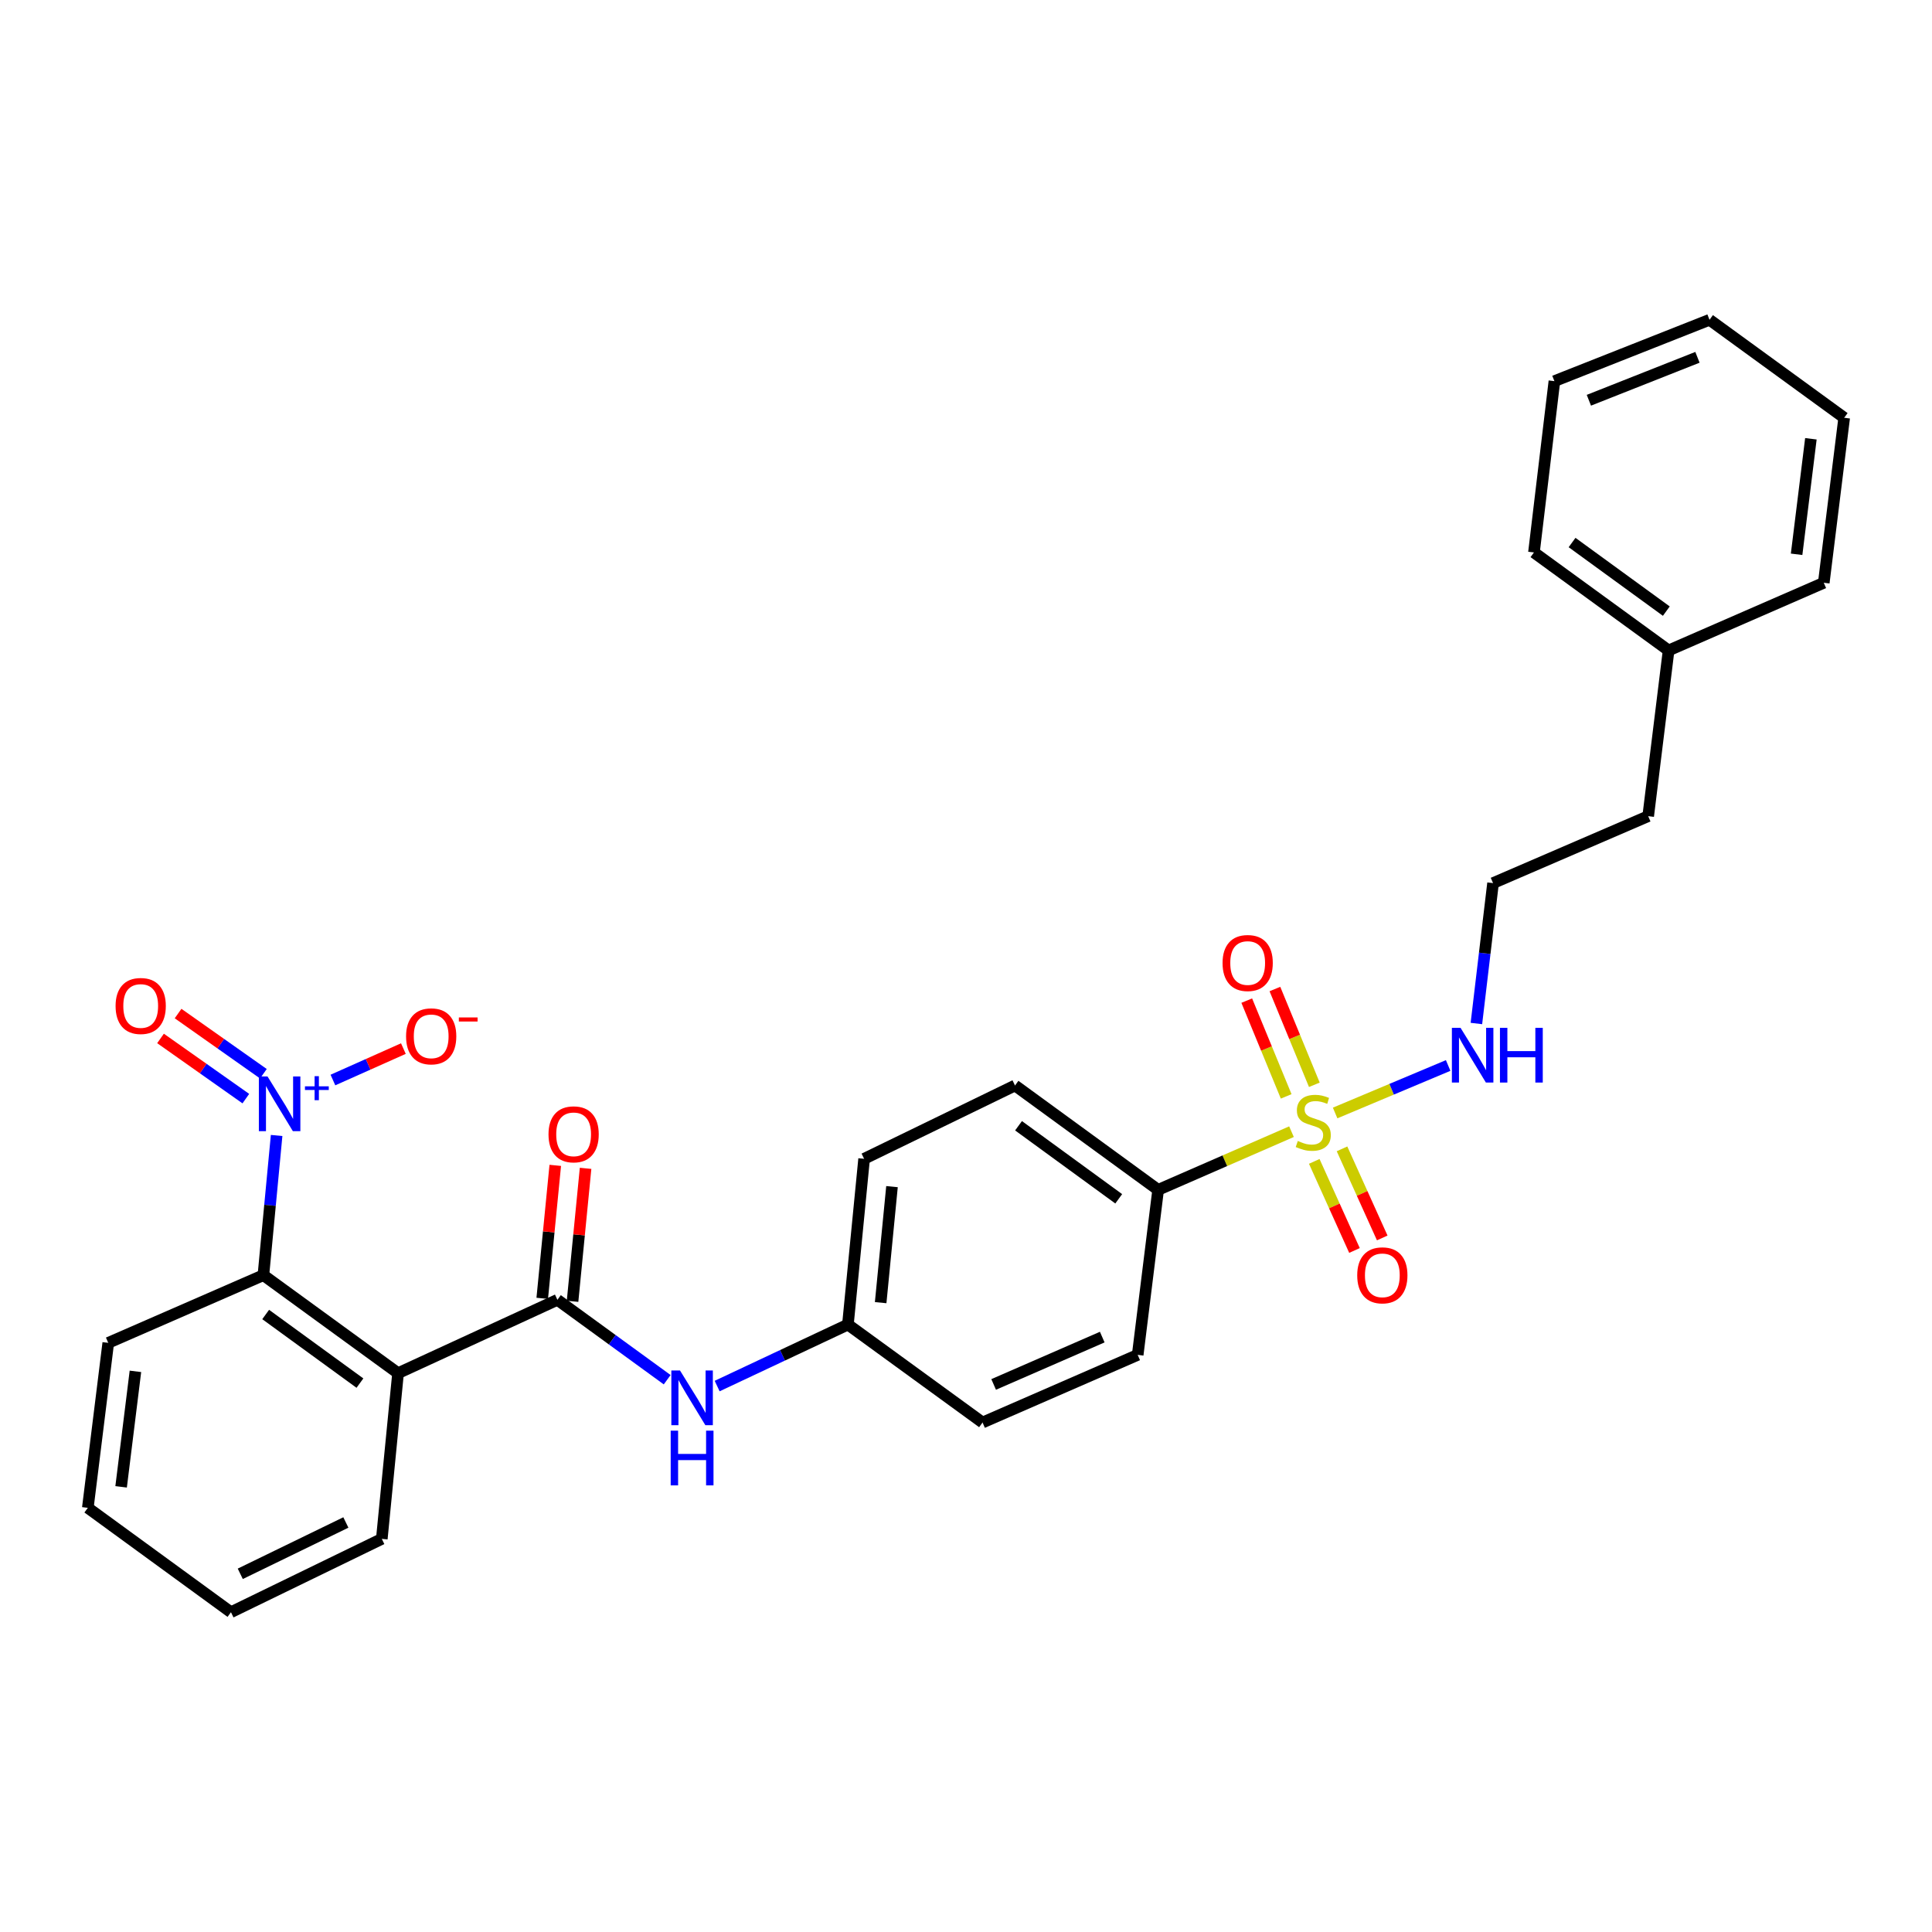 <?xml version='1.0' encoding='iso-8859-1'?>
<svg version='1.1' baseProfile='full'
              xmlns='http://www.w3.org/2000/svg'
                      xmlns:rdkit='http://www.rdkit.org/xml'
                      xmlns:xlink='http://www.w3.org/1999/xlink'
                  xml:space='preserve'
width='1000px' height='1000px' viewBox='0 0 1000 1000'>
<!-- END OF HEADER -->
<rect style='opacity:1.0;fill:#FFFFFF;stroke:none' width='1000' height='1000' x='0' y='0'> </rect>
<path class='bond-5' d='M 668.472,585.753 L 633.961,600.808' style='fill:none;fill-rule:evenodd;stroke:#CCCC00;stroke-width:6px;stroke-linecap:butt;stroke-linejoin:miter;stroke-opacity:1' />
<path class='bond-5' d='M 633.961,600.808 L 599.449,615.863' style='fill:none;fill-rule:evenodd;stroke:#000000;stroke-width:6px;stroke-linecap:butt;stroke-linejoin:miter;stroke-opacity:1' />
<path class='bond-6' d='M 680.257,601.132 L 690.667,624.189' style='fill:none;fill-rule:evenodd;stroke:#CCCC00;stroke-width:6px;stroke-linecap:butt;stroke-linejoin:miter;stroke-opacity:1' />
<path class='bond-6' d='M 690.667,624.189 L 701.077,647.245' style='fill:none;fill-rule:evenodd;stroke:#FF0000;stroke-width:6px;stroke-linecap:butt;stroke-linejoin:miter;stroke-opacity:1' />
<path class='bond-6' d='M 694.626,594.645 L 705.036,617.701' style='fill:none;fill-rule:evenodd;stroke:#CCCC00;stroke-width:6px;stroke-linecap:butt;stroke-linejoin:miter;stroke-opacity:1' />
<path class='bond-6' d='M 705.036,617.701 L 715.446,640.758' style='fill:none;fill-rule:evenodd;stroke:#FF0000;stroke-width:6px;stroke-linecap:butt;stroke-linejoin:miter;stroke-opacity:1' />
<path class='bond-7' d='M 680.301,561.486 L 670.098,536.702' style='fill:none;fill-rule:evenodd;stroke:#CCCC00;stroke-width:6px;stroke-linecap:butt;stroke-linejoin:miter;stroke-opacity:1' />
<path class='bond-7' d='M 670.098,536.702 L 659.894,511.917' style='fill:none;fill-rule:evenodd;stroke:#FF0000;stroke-width:6px;stroke-linecap:butt;stroke-linejoin:miter;stroke-opacity:1' />
<path class='bond-7' d='M 665.722,567.488 L 655.519,542.704' style='fill:none;fill-rule:evenodd;stroke:#CCCC00;stroke-width:6px;stroke-linecap:butt;stroke-linejoin:miter;stroke-opacity:1' />
<path class='bond-7' d='M 655.519,542.704 L 645.315,517.919' style='fill:none;fill-rule:evenodd;stroke:#FF0000;stroke-width:6px;stroke-linecap:butt;stroke-linejoin:miter;stroke-opacity:1' />
<path class='bond-9' d='M 691.059,576.08 L 720.312,563.787' style='fill:none;fill-rule:evenodd;stroke:#CCCC00;stroke-width:6px;stroke-linecap:butt;stroke-linejoin:miter;stroke-opacity:1' />
<path class='bond-9' d='M 720.312,563.787 L 749.564,551.493' style='fill:none;fill-rule:evenodd;stroke:#0000FF;stroke-width:6px;stroke-linecap:butt;stroke-linejoin:miter;stroke-opacity:1' />
<path class='bond-0' d='M 143.178,587.72 L 139.758,623.873' style='fill:none;fill-rule:evenodd;stroke:#0000FF;stroke-width:6px;stroke-linecap:butt;stroke-linejoin:miter;stroke-opacity:1' />
<path class='bond-0' d='M 139.758,623.873 L 136.337,660.026' style='fill:none;fill-rule:evenodd;stroke:#000000;stroke-width:6px;stroke-linecap:butt;stroke-linejoin:miter;stroke-opacity:1' />
<path class='bond-8' d='M 172.321,559.02 L 190.555,550.883' style='fill:none;fill-rule:evenodd;stroke:#0000FF;stroke-width:6px;stroke-linecap:butt;stroke-linejoin:miter;stroke-opacity:1' />
<path class='bond-8' d='M 190.555,550.883 L 208.79,542.746' style='fill:none;fill-rule:evenodd;stroke:#FF0000;stroke-width:6px;stroke-linecap:butt;stroke-linejoin:miter;stroke-opacity:1' />
<path class='bond-10' d='M 136.333,555.763 L 114.254,540.187' style='fill:none;fill-rule:evenodd;stroke:#0000FF;stroke-width:6px;stroke-linecap:butt;stroke-linejoin:miter;stroke-opacity:1' />
<path class='bond-10' d='M 114.254,540.187 L 92.174,524.612' style='fill:none;fill-rule:evenodd;stroke:#FF0000;stroke-width:6px;stroke-linecap:butt;stroke-linejoin:miter;stroke-opacity:1' />
<path class='bond-10' d='M 127.244,568.646 L 105.165,553.07' style='fill:none;fill-rule:evenodd;stroke:#0000FF;stroke-width:6px;stroke-linecap:butt;stroke-linejoin:miter;stroke-opacity:1' />
<path class='bond-10' d='M 105.165,553.07 L 83.086,537.495' style='fill:none;fill-rule:evenodd;stroke:#FF0000;stroke-width:6px;stroke-linecap:butt;stroke-linejoin:miter;stroke-opacity:1' />
<path class='bond-1' d='M 206.032,710.758 L 288.507,672.788' style='fill:none;fill-rule:evenodd;stroke:#000000;stroke-width:6px;stroke-linecap:butt;stroke-linejoin:miter;stroke-opacity:1' />
<path class='bond-3' d='M 206.032,710.758 L 136.337,660.026' style='fill:none;fill-rule:evenodd;stroke:#000000;stroke-width:6px;stroke-linecap:butt;stroke-linejoin:miter;stroke-opacity:1' />
<path class='bond-3' d='M 186.3,715.895 L 137.513,680.382' style='fill:none;fill-rule:evenodd;stroke:#000000;stroke-width:6px;stroke-linecap:butt;stroke-linejoin:miter;stroke-opacity:1' />
<path class='bond-15' d='M 206.032,710.758 L 197.624,796.517' style='fill:none;fill-rule:evenodd;stroke:#000000;stroke-width:6px;stroke-linecap:butt;stroke-linejoin:miter;stroke-opacity:1' />
<path class='bond-2' d='M 288.507,672.788 L 316.919,693.462' style='fill:none;fill-rule:evenodd;stroke:#000000;stroke-width:6px;stroke-linecap:butt;stroke-linejoin:miter;stroke-opacity:1' />
<path class='bond-2' d='M 316.919,693.462 L 345.332,714.136' style='fill:none;fill-rule:evenodd;stroke:#0000FF;stroke-width:6px;stroke-linecap:butt;stroke-linejoin:miter;stroke-opacity:1' />
<path class='bond-11' d='M 296.352,673.556 L 299.723,639.143' style='fill:none;fill-rule:evenodd;stroke:#000000;stroke-width:6px;stroke-linecap:butt;stroke-linejoin:miter;stroke-opacity:1' />
<path class='bond-11' d='M 299.723,639.143 L 303.095,604.729' style='fill:none;fill-rule:evenodd;stroke:#FF0000;stroke-width:6px;stroke-linecap:butt;stroke-linejoin:miter;stroke-opacity:1' />
<path class='bond-11' d='M 280.661,672.019 L 284.032,637.605' style='fill:none;fill-rule:evenodd;stroke:#000000;stroke-width:6px;stroke-linecap:butt;stroke-linejoin:miter;stroke-opacity:1' />
<path class='bond-11' d='M 284.032,637.605 L 287.404,603.192' style='fill:none;fill-rule:evenodd;stroke:#FF0000;stroke-width:6px;stroke-linecap:butt;stroke-linejoin:miter;stroke-opacity:1' />
<path class='bond-19' d='M 136.337,660.026 L 56.035,695.062' style='fill:none;fill-rule:evenodd;stroke:#000000;stroke-width:6px;stroke-linecap:butt;stroke-linejoin:miter;stroke-opacity:1' />
<path class='bond-4' d='M 371.196,717.42 L 405.038,701.502' style='fill:none;fill-rule:evenodd;stroke:#0000FF;stroke-width:6px;stroke-linecap:butt;stroke-linejoin:miter;stroke-opacity:1' />
<path class='bond-4' d='M 405.038,701.502 L 438.88,685.585' style='fill:none;fill-rule:evenodd;stroke:#000000;stroke-width:6px;stroke-linecap:butt;stroke-linejoin:miter;stroke-opacity:1' />
<path class='bond-12' d='M 599.449,615.863 L 525.366,561.847' style='fill:none;fill-rule:evenodd;stroke:#000000;stroke-width:6px;stroke-linecap:butt;stroke-linejoin:miter;stroke-opacity:1' />
<path class='bond-12' d='M 579.048,620.5 L 527.19,582.689' style='fill:none;fill-rule:evenodd;stroke:#000000;stroke-width:6px;stroke-linecap:butt;stroke-linejoin:miter;stroke-opacity:1' />
<path class='bond-13' d='M 599.449,615.863 L 588.868,701.281' style='fill:none;fill-rule:evenodd;stroke:#000000;stroke-width:6px;stroke-linecap:butt;stroke-linejoin:miter;stroke-opacity:1' />
<path class='bond-18' d='M 764.179,529.766 L 768.488,493.432' style='fill:none;fill-rule:evenodd;stroke:#0000FF;stroke-width:6px;stroke-linecap:butt;stroke-linejoin:miter;stroke-opacity:1' />
<path class='bond-18' d='M 768.488,493.432 L 772.797,457.099' style='fill:none;fill-rule:evenodd;stroke:#000000;stroke-width:6px;stroke-linecap:butt;stroke-linejoin:miter;stroke-opacity:1' />
<path class='bond-17' d='M 525.366,561.847 L 447.262,599.799' style='fill:none;fill-rule:evenodd;stroke:#000000;stroke-width:6px;stroke-linecap:butt;stroke-linejoin:miter;stroke-opacity:1' />
<path class='bond-16' d='M 588.868,701.281 L 508.566,736.29' style='fill:none;fill-rule:evenodd;stroke:#000000;stroke-width:6px;stroke-linecap:butt;stroke-linejoin:miter;stroke-opacity:1' />
<path class='bond-16' d='M 570.522,692.08 L 514.311,716.586' style='fill:none;fill-rule:evenodd;stroke:#000000;stroke-width:6px;stroke-linecap:butt;stroke-linejoin:miter;stroke-opacity:1' />
<path class='bond-14' d='M 438.88,685.585 L 508.566,736.29' style='fill:none;fill-rule:evenodd;stroke:#000000;stroke-width:6px;stroke-linecap:butt;stroke-linejoin:miter;stroke-opacity:1' />
<path class='bond-29' d='M 438.88,685.585 L 447.262,599.799' style='fill:none;fill-rule:evenodd;stroke:#000000;stroke-width:6px;stroke-linecap:butt;stroke-linejoin:miter;stroke-opacity:1' />
<path class='bond-29' d='M 455.829,674.25 L 461.696,614.2' style='fill:none;fill-rule:evenodd;stroke:#000000;stroke-width:6px;stroke-linecap:butt;stroke-linejoin:miter;stroke-opacity:1' />
<path class='bond-24' d='M 197.624,796.517 L 119.546,834.478' style='fill:none;fill-rule:evenodd;stroke:#000000;stroke-width:6px;stroke-linecap:butt;stroke-linejoin:miter;stroke-opacity:1' />
<path class='bond-24' d='M 179.018,788.032 L 124.364,814.605' style='fill:none;fill-rule:evenodd;stroke:#000000;stroke-width:6px;stroke-linecap:butt;stroke-linejoin:miter;stroke-opacity:1' />
<path class='bond-21' d='M 772.797,457.099 L 853.099,422.44' style='fill:none;fill-rule:evenodd;stroke:#000000;stroke-width:6px;stroke-linecap:butt;stroke-linejoin:miter;stroke-opacity:1' />
<path class='bond-31' d='M 56.035,695.062 L 45.455,780.453' style='fill:none;fill-rule:evenodd;stroke:#000000;stroke-width:6px;stroke-linecap:butt;stroke-linejoin:miter;stroke-opacity:1' />
<path class='bond-31' d='M 70.095,709.809 L 62.688,769.583' style='fill:none;fill-rule:evenodd;stroke:#000000;stroke-width:6px;stroke-linecap:butt;stroke-linejoin:miter;stroke-opacity:1' />
<path class='bond-20' d='M 863.663,336.672 L 853.099,422.44' style='fill:none;fill-rule:evenodd;stroke:#000000;stroke-width:6px;stroke-linecap:butt;stroke-linejoin:miter;stroke-opacity:1' />
<path class='bond-22' d='M 863.663,336.672 L 793.968,285.949' style='fill:none;fill-rule:evenodd;stroke:#000000;stroke-width:6px;stroke-linecap:butt;stroke-linejoin:miter;stroke-opacity:1' />
<path class='bond-22' d='M 862.486,316.316 L 813.699,280.81' style='fill:none;fill-rule:evenodd;stroke:#000000;stroke-width:6px;stroke-linecap:butt;stroke-linejoin:miter;stroke-opacity:1' />
<path class='bond-23' d='M 863.663,336.672 L 943.982,301.645' style='fill:none;fill-rule:evenodd;stroke:#000000;stroke-width:6px;stroke-linecap:butt;stroke-linejoin:miter;stroke-opacity:1' />
<path class='bond-27' d='M 793.968,285.949 L 804.557,197.273' style='fill:none;fill-rule:evenodd;stroke:#000000;stroke-width:6px;stroke-linecap:butt;stroke-linejoin:miter;stroke-opacity:1' />
<path class='bond-26' d='M 943.982,301.645 L 954.545,216.236' style='fill:none;fill-rule:evenodd;stroke:#000000;stroke-width:6px;stroke-linecap:butt;stroke-linejoin:miter;stroke-opacity:1' />
<path class='bond-26' d='M 929.92,286.898 L 937.314,227.113' style='fill:none;fill-rule:evenodd;stroke:#000000;stroke-width:6px;stroke-linecap:butt;stroke-linejoin:miter;stroke-opacity:1' />
<path class='bond-25' d='M 119.546,834.478 L 45.455,780.453' style='fill:none;fill-rule:evenodd;stroke:#000000;stroke-width:6px;stroke-linecap:butt;stroke-linejoin:miter;stroke-opacity:1' />
<path class='bond-28' d='M 954.545,216.236 L 884.842,165.522' style='fill:none;fill-rule:evenodd;stroke:#000000;stroke-width:6px;stroke-linecap:butt;stroke-linejoin:miter;stroke-opacity:1' />
<path class='bond-30' d='M 804.557,197.273 L 884.842,165.522' style='fill:none;fill-rule:evenodd;stroke:#000000;stroke-width:6px;stroke-linecap:butt;stroke-linejoin:miter;stroke-opacity:1' />
<path class='bond-30' d='M 822.398,207.172 L 878.597,184.946' style='fill:none;fill-rule:evenodd;stroke:#000000;stroke-width:6px;stroke-linecap:butt;stroke-linejoin:miter;stroke-opacity:1' />
<path  class='atom-0' d='M 671.742 590.556
Q 672.062 590.676, 673.382 591.236
Q 674.702 591.796, 676.142 592.156
Q 677.622 592.476, 679.062 592.476
Q 681.742 592.476, 683.302 591.196
Q 684.862 589.876, 684.862 587.596
Q 684.862 586.036, 684.062 585.076
Q 683.302 584.116, 682.102 583.596
Q 680.902 583.076, 678.902 582.476
Q 676.382 581.716, 674.862 580.996
Q 673.382 580.276, 672.302 578.756
Q 671.262 577.236, 671.262 574.676
Q 671.262 571.116, 673.662 568.916
Q 676.102 566.716, 680.902 566.716
Q 684.182 566.716, 687.902 568.276
L 686.982 571.356
Q 683.582 569.956, 681.022 569.956
Q 678.262 569.956, 676.742 571.116
Q 675.222 572.236, 675.262 574.196
Q 675.262 575.716, 676.022 576.636
Q 676.822 577.556, 677.942 578.076
Q 679.102 578.596, 681.022 579.196
Q 683.582 579.996, 685.102 580.796
Q 686.622 581.596, 687.702 583.236
Q 688.822 584.836, 688.822 587.596
Q 688.822 591.516, 686.182 593.636
Q 683.582 595.716, 679.222 595.716
Q 676.702 595.716, 674.782 595.156
Q 672.902 594.636, 670.662 593.716
L 671.742 590.556
' fill='#CCCC00'/>
<path  class='atom-1' d='M 138.468 557.173
L 147.748 572.173
Q 148.668 573.653, 150.148 576.333
Q 151.628 579.013, 151.708 579.173
L 151.708 557.173
L 155.468 557.173
L 155.468 585.493
L 151.588 585.493
L 141.628 569.093
Q 140.468 567.173, 139.228 564.973
Q 138.028 562.773, 137.668 562.093
L 137.668 585.493
L 133.988 585.493
L 133.988 557.173
L 138.468 557.173
' fill='#0000FF'/>
<path  class='atom-1' d='M 157.844 562.278
L 162.834 562.278
L 162.834 557.024
L 165.052 557.024
L 165.052 562.278
L 170.173 562.278
L 170.173 564.178
L 165.052 564.178
L 165.052 569.458
L 162.834 569.458
L 162.834 564.178
L 157.844 564.178
L 157.844 562.278
' fill='#0000FF'/>
<path  class='atom-5' d='M 351.968 709.36
L 361.248 724.36
Q 362.168 725.84, 363.648 728.52
Q 365.128 731.2, 365.208 731.36
L 365.208 709.36
L 368.968 709.36
L 368.968 737.68
L 365.088 737.68
L 355.128 721.28
Q 353.968 719.36, 352.728 717.16
Q 351.528 714.96, 351.168 714.28
L 351.168 737.68
L 347.488 737.68
L 347.488 709.36
L 351.968 709.36
' fill='#0000FF'/>
<path  class='atom-5' d='M 347.148 740.512
L 350.988 740.512
L 350.988 752.552
L 365.468 752.552
L 365.468 740.512
L 369.308 740.512
L 369.308 768.832
L 365.468 768.832
L 365.468 755.752
L 350.988 755.752
L 350.988 768.832
L 347.148 768.832
L 347.148 740.512
' fill='#0000FF'/>
<path  class='atom-7' d='M 702.496 660.106
Q 702.496 653.306, 705.856 649.506
Q 709.216 645.706, 715.496 645.706
Q 721.776 645.706, 725.136 649.506
Q 728.496 653.306, 728.496 660.106
Q 728.496 666.986, 725.096 670.906
Q 721.696 674.786, 715.496 674.786
Q 709.256 674.786, 705.856 670.906
Q 702.496 667.026, 702.496 660.106
M 715.496 671.586
Q 719.816 671.586, 722.136 668.706
Q 724.496 665.786, 724.496 660.106
Q 724.496 654.546, 722.136 651.746
Q 719.816 648.906, 715.496 648.906
Q 711.176 648.906, 708.816 651.706
Q 706.496 654.506, 706.496 660.106
Q 706.496 665.826, 708.816 668.706
Q 711.176 671.586, 715.496 671.586
' fill='#FF0000'/>
<path  class='atom-8' d='M 632.793 498.451
Q 632.793 491.651, 636.153 487.851
Q 639.513 484.051, 645.793 484.051
Q 652.073 484.051, 655.433 487.851
Q 658.793 491.651, 658.793 498.451
Q 658.793 505.331, 655.393 509.251
Q 651.993 513.131, 645.793 513.131
Q 639.553 513.131, 636.153 509.251
Q 632.793 505.371, 632.793 498.451
M 645.793 509.931
Q 650.113 509.931, 652.433 507.051
Q 654.793 504.131, 654.793 498.451
Q 654.793 492.891, 652.433 490.091
Q 650.113 487.251, 645.793 487.251
Q 641.473 487.251, 639.113 490.051
Q 636.793 492.851, 636.793 498.451
Q 636.793 504.171, 639.113 507.051
Q 641.473 509.931, 645.793 509.931
' fill='#FF0000'/>
<path  class='atom-9' d='M 210.182 536.403
Q 210.182 529.603, 213.542 525.803
Q 216.902 522.003, 223.182 522.003
Q 229.462 522.003, 232.822 525.803
Q 236.182 529.603, 236.182 536.403
Q 236.182 543.283, 232.782 547.203
Q 229.382 551.083, 223.182 551.083
Q 216.942 551.083, 213.542 547.203
Q 210.182 543.323, 210.182 536.403
M 223.182 547.883
Q 227.502 547.883, 229.822 545.003
Q 232.182 542.083, 232.182 536.403
Q 232.182 530.843, 229.822 528.043
Q 227.502 525.203, 223.182 525.203
Q 218.862 525.203, 216.502 528.003
Q 214.182 530.803, 214.182 536.403
Q 214.182 542.123, 216.502 545.003
Q 218.862 547.883, 223.182 547.883
' fill='#FF0000'/>
<path  class='atom-9' d='M 237.502 526.626
L 247.191 526.626
L 247.191 528.738
L 237.502 528.738
L 237.502 526.626
' fill='#FF0000'/>
<path  class='atom-10' d='M 755.974 532.008
L 765.254 547.008
Q 766.174 548.488, 767.654 551.168
Q 769.134 553.848, 769.214 554.008
L 769.214 532.008
L 772.974 532.008
L 772.974 560.328
L 769.094 560.328
L 759.134 543.928
Q 757.974 542.008, 756.734 539.808
Q 755.534 537.608, 755.174 536.928
L 755.174 560.328
L 751.494 560.328
L 751.494 532.008
L 755.974 532.008
' fill='#0000FF'/>
<path  class='atom-10' d='M 776.374 532.008
L 780.214 532.008
L 780.214 544.048
L 794.694 544.048
L 794.694 532.008
L 798.534 532.008
L 798.534 560.328
L 794.694 560.328
L 794.694 547.248
L 780.214 547.248
L 780.214 560.328
L 776.374 560.328
L 776.374 532.008
' fill='#0000FF'/>
<path  class='atom-11' d='M 59.826 520.69
Q 59.826 513.89, 63.186 510.09
Q 66.546 506.29, 72.826 506.29
Q 79.106 506.29, 82.466 510.09
Q 85.826 513.89, 85.826 520.69
Q 85.826 527.57, 82.426 531.49
Q 79.026 535.37, 72.826 535.37
Q 66.586 535.37, 63.186 531.49
Q 59.826 527.61, 59.826 520.69
M 72.826 532.17
Q 77.146 532.17, 79.466 529.29
Q 81.826 526.37, 81.826 520.69
Q 81.826 515.13, 79.466 512.33
Q 77.146 509.49, 72.826 509.49
Q 68.506 509.49, 66.146 512.29
Q 63.826 515.09, 63.826 520.69
Q 63.826 526.41, 66.146 529.29
Q 68.506 532.17, 72.826 532.17
' fill='#FF0000'/>
<path  class='atom-12' d='M 283.906 587.126
Q 283.906 580.326, 287.266 576.526
Q 290.626 572.726, 296.906 572.726
Q 303.186 572.726, 306.546 576.526
Q 309.906 580.326, 309.906 587.126
Q 309.906 594.006, 306.506 597.926
Q 303.106 601.806, 296.906 601.806
Q 290.666 601.806, 287.266 597.926
Q 283.906 594.046, 283.906 587.126
M 296.906 598.606
Q 301.226 598.606, 303.546 595.726
Q 305.906 592.806, 305.906 587.126
Q 305.906 581.566, 303.546 578.766
Q 301.226 575.926, 296.906 575.926
Q 292.586 575.926, 290.226 578.726
Q 287.906 581.526, 287.906 587.126
Q 287.906 592.846, 290.226 595.726
Q 292.586 598.606, 296.906 598.606
' fill='#FF0000'/>
</svg>
